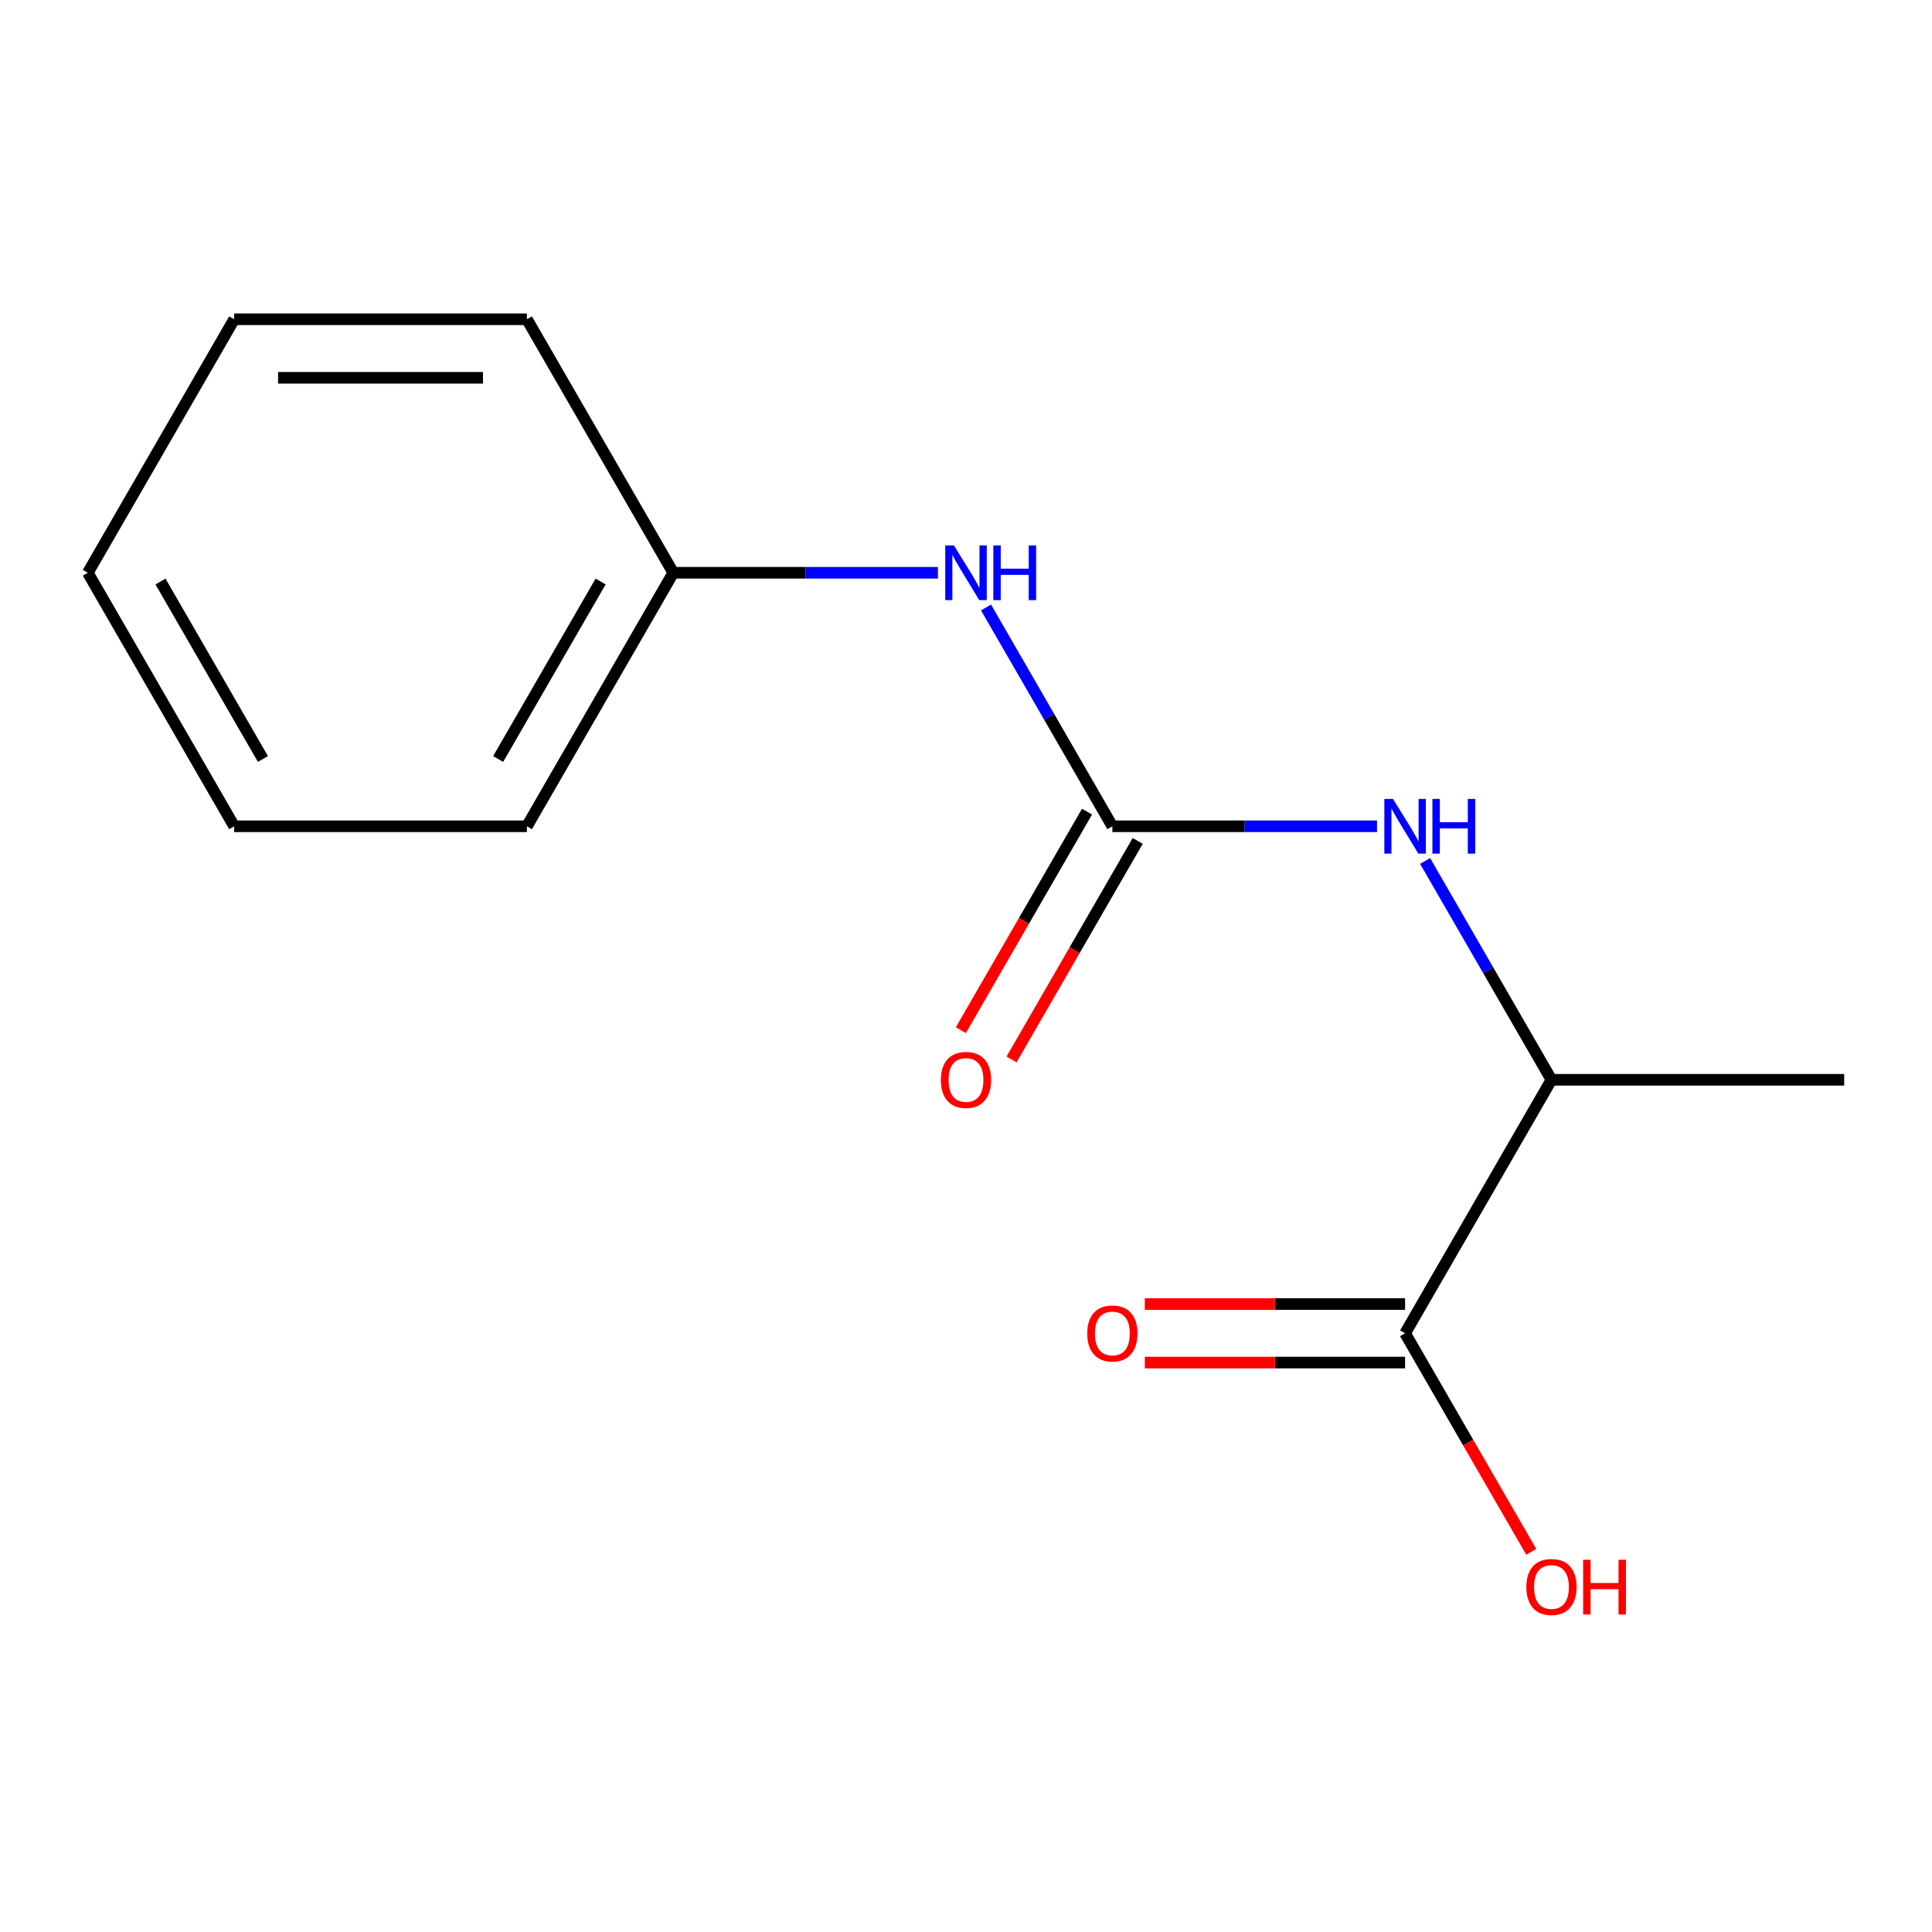 <?xml version='1.0' encoding='iso-8859-1'?>
<svg version='1.1' baseProfile='full'
              xmlns='http://www.w3.org/2000/svg'
                      xmlns:rdkit='http://www.rdkit.org/xml'
                      xmlns:xlink='http://www.w3.org/1999/xlink'
                  xml:space='preserve'
width='1000px' height='1000px' viewBox='0 0 1000 1000'>
<!-- END OF HEADER -->
<rect style='opacity:1.0;fill:#FFFFFF;stroke:none' width='1000' height='1000' x='0' y='0'> </rect>
<path class='bond-0' d='M 575.758,427.683 L 644.251,427.683' style='fill:none;fill-rule:evenodd;stroke:#000000;stroke-width:6px;stroke-linecap:butt;stroke-linejoin:miter;stroke-opacity:1' />
<path class='bond-0' d='M 644.251,427.683 L 712.745,427.683' style='fill:none;fill-rule:evenodd;stroke:#0000FF;stroke-width:6px;stroke-linecap:butt;stroke-linejoin:miter;stroke-opacity:1' />
<path class='bond-2' d='M 575.758,427.683 L 543.06,371.049' style='fill:none;fill-rule:evenodd;stroke:#000000;stroke-width:6px;stroke-linecap:butt;stroke-linejoin:miter;stroke-opacity:1' />
<path class='bond-2' d='M 543.06,371.049 L 510.362,314.415' style='fill:none;fill-rule:evenodd;stroke:#0000FF;stroke-width:6px;stroke-linecap:butt;stroke-linejoin:miter;stroke-opacity:1' />
<path class='bond-4' d='M 562.636,420.107 L 529.984,476.661' style='fill:none;fill-rule:evenodd;stroke:#000000;stroke-width:6px;stroke-linecap:butt;stroke-linejoin:miter;stroke-opacity:1' />
<path class='bond-4' d='M 529.984,476.661 L 497.333,533.215' style='fill:none;fill-rule:evenodd;stroke:#FF0000;stroke-width:6px;stroke-linecap:butt;stroke-linejoin:miter;stroke-opacity:1' />
<path class='bond-4' d='M 588.879,435.259 L 556.228,491.813' style='fill:none;fill-rule:evenodd;stroke:#000000;stroke-width:6px;stroke-linecap:butt;stroke-linejoin:miter;stroke-opacity:1' />
<path class='bond-4' d='M 556.228,491.813 L 523.576,548.367' style='fill:none;fill-rule:evenodd;stroke:#FF0000;stroke-width:6px;stroke-linecap:butt;stroke-linejoin:miter;stroke-opacity:1' />
<path class='bond-3' d='M 737.635,445.631 L 770.333,502.265' style='fill:none;fill-rule:evenodd;stroke:#0000FF;stroke-width:6px;stroke-linecap:butt;stroke-linejoin:miter;stroke-opacity:1' />
<path class='bond-3' d='M 770.333,502.265 L 803.03,558.899' style='fill:none;fill-rule:evenodd;stroke:#000000;stroke-width:6px;stroke-linecap:butt;stroke-linejoin:miter;stroke-opacity:1' />
<path class='bond-1' d='M 727.273,690.115 L 803.03,558.899' style='fill:none;fill-rule:evenodd;stroke:#000000;stroke-width:6px;stroke-linecap:butt;stroke-linejoin:miter;stroke-opacity:1' />
<path class='bond-5' d='M 727.273,674.963 L 659.909,674.963' style='fill:none;fill-rule:evenodd;stroke:#000000;stroke-width:6px;stroke-linecap:butt;stroke-linejoin:miter;stroke-opacity:1' />
<path class='bond-5' d='M 659.909,674.963 L 592.545,674.963' style='fill:none;fill-rule:evenodd;stroke:#FF0000;stroke-width:6px;stroke-linecap:butt;stroke-linejoin:miter;stroke-opacity:1' />
<path class='bond-5' d='M 727.273,705.266 L 659.909,705.266' style='fill:none;fill-rule:evenodd;stroke:#000000;stroke-width:6px;stroke-linecap:butt;stroke-linejoin:miter;stroke-opacity:1' />
<path class='bond-5' d='M 659.909,705.266 L 592.545,705.266' style='fill:none;fill-rule:evenodd;stroke:#FF0000;stroke-width:6px;stroke-linecap:butt;stroke-linejoin:miter;stroke-opacity:1' />
<path class='bond-6' d='M 727.273,690.115 L 759.924,746.669' style='fill:none;fill-rule:evenodd;stroke:#000000;stroke-width:6px;stroke-linecap:butt;stroke-linejoin:miter;stroke-opacity:1' />
<path class='bond-6' d='M 759.924,746.669 L 792.576,803.223' style='fill:none;fill-rule:evenodd;stroke:#FF0000;stroke-width:6px;stroke-linecap:butt;stroke-linejoin:miter;stroke-opacity:1' />
<path class='bond-7' d='M 485.472,296.467 L 416.978,296.467' style='fill:none;fill-rule:evenodd;stroke:#0000FF;stroke-width:6px;stroke-linecap:butt;stroke-linejoin:miter;stroke-opacity:1' />
<path class='bond-7' d='M 416.978,296.467 L 348.485,296.467' style='fill:none;fill-rule:evenodd;stroke:#000000;stroke-width:6px;stroke-linecap:butt;stroke-linejoin:miter;stroke-opacity:1' />
<path class='bond-8' d='M 803.03,558.899 L 954.545,558.899' style='fill:none;fill-rule:evenodd;stroke:#000000;stroke-width:6px;stroke-linecap:butt;stroke-linejoin:miter;stroke-opacity:1' />
<path class='bond-9' d='M 348.485,296.467 L 272.727,427.683' style='fill:none;fill-rule:evenodd;stroke:#000000;stroke-width:6px;stroke-linecap:butt;stroke-linejoin:miter;stroke-opacity:1' />
<path class='bond-9' d='M 310.878,300.998 L 257.848,392.849' style='fill:none;fill-rule:evenodd;stroke:#000000;stroke-width:6px;stroke-linecap:butt;stroke-linejoin:miter;stroke-opacity:1' />
<path class='bond-10' d='M 348.485,296.467 L 272.727,165.251' style='fill:none;fill-rule:evenodd;stroke:#000000;stroke-width:6px;stroke-linecap:butt;stroke-linejoin:miter;stroke-opacity:1' />
<path class='bond-11' d='M 272.727,427.683 L 121.212,427.683' style='fill:none;fill-rule:evenodd;stroke:#000000;stroke-width:6px;stroke-linecap:butt;stroke-linejoin:miter;stroke-opacity:1' />
<path class='bond-12' d='M 272.727,165.251 L 121.212,165.251' style='fill:none;fill-rule:evenodd;stroke:#000000;stroke-width:6px;stroke-linecap:butt;stroke-linejoin:miter;stroke-opacity:1' />
<path class='bond-12' d='M 250,195.554 L 143.939,195.554' style='fill:none;fill-rule:evenodd;stroke:#000000;stroke-width:6px;stroke-linecap:butt;stroke-linejoin:miter;stroke-opacity:1' />
<path class='bond-14' d='M 121.212,427.683 L 45.455,296.467' style='fill:none;fill-rule:evenodd;stroke:#000000;stroke-width:6px;stroke-linecap:butt;stroke-linejoin:miter;stroke-opacity:1' />
<path class='bond-14' d='M 136.092,392.849 L 83.061,300.998' style='fill:none;fill-rule:evenodd;stroke:#000000;stroke-width:6px;stroke-linecap:butt;stroke-linejoin:miter;stroke-opacity:1' />
<path class='bond-13' d='M 121.212,165.251 L 45.455,296.467' style='fill:none;fill-rule:evenodd;stroke:#000000;stroke-width:6px;stroke-linecap:butt;stroke-linejoin:miter;stroke-opacity:1' />
<path  class='atom-1' d='M 721.013 413.523
L 730.293 428.523
Q 731.213 430.003, 732.693 432.683
Q 734.173 435.363, 734.253 435.523
L 734.253 413.523
L 738.013 413.523
L 738.013 441.843
L 734.133 441.843
L 724.173 425.443
Q 723.013 423.523, 721.773 421.323
Q 720.573 419.123, 720.213 418.443
L 720.213 441.843
L 716.533 441.843
L 716.533 413.523
L 721.013 413.523
' fill='#0000FF'/>
<path  class='atom-1' d='M 741.413 413.523
L 745.253 413.523
L 745.253 425.563
L 759.733 425.563
L 759.733 413.523
L 763.573 413.523
L 763.573 441.843
L 759.733 441.843
L 759.733 428.763
L 745.253 428.763
L 745.253 441.843
L 741.413 441.843
L 741.413 413.523
' fill='#0000FF'/>
<path  class='atom-3' d='M 493.74 282.307
L 503.02 297.307
Q 503.94 298.787, 505.42 301.467
Q 506.9 304.147, 506.98 304.307
L 506.98 282.307
L 510.74 282.307
L 510.74 310.627
L 506.86 310.627
L 496.9 294.227
Q 495.74 292.307, 494.5 290.107
Q 493.3 287.907, 492.94 287.227
L 492.94 310.627
L 489.26 310.627
L 489.26 282.307
L 493.74 282.307
' fill='#0000FF'/>
<path  class='atom-3' d='M 514.14 282.307
L 517.98 282.307
L 517.98 294.347
L 532.46 294.347
L 532.46 282.307
L 536.3 282.307
L 536.3 310.627
L 532.46 310.627
L 532.46 297.547
L 517.98 297.547
L 517.98 310.627
L 514.14 310.627
L 514.14 282.307
' fill='#0000FF'/>
<path  class='atom-5' d='M 487 558.979
Q 487 552.179, 490.36 548.379
Q 493.72 544.579, 500 544.579
Q 506.28 544.579, 509.64 548.379
Q 513 552.179, 513 558.979
Q 513 565.859, 509.6 569.779
Q 506.2 573.659, 500 573.659
Q 493.76 573.659, 490.36 569.779
Q 487 565.899, 487 558.979
M 500 570.459
Q 504.32 570.459, 506.64 567.579
Q 509 564.659, 509 558.979
Q 509 553.419, 506.64 550.619
Q 504.32 547.779, 500 547.779
Q 495.68 547.779, 493.32 550.579
Q 491 553.379, 491 558.979
Q 491 564.699, 493.32 567.579
Q 495.68 570.459, 500 570.459
' fill='#FF0000'/>
<path  class='atom-6' d='M 562.758 690.195
Q 562.758 683.395, 566.118 679.595
Q 569.478 675.795, 575.758 675.795
Q 582.038 675.795, 585.398 679.595
Q 588.758 683.395, 588.758 690.195
Q 588.758 697.075, 585.358 700.995
Q 581.958 704.875, 575.758 704.875
Q 569.518 704.875, 566.118 700.995
Q 562.758 697.115, 562.758 690.195
M 575.758 701.675
Q 580.078 701.675, 582.398 698.795
Q 584.758 695.875, 584.758 690.195
Q 584.758 684.635, 582.398 681.835
Q 580.078 678.995, 575.758 678.995
Q 571.438 678.995, 569.078 681.795
Q 566.758 684.595, 566.758 690.195
Q 566.758 695.915, 569.078 698.795
Q 571.438 701.675, 575.758 701.675
' fill='#FF0000'/>
<path  class='atom-7' d='M 790.03 821.411
Q 790.03 814.611, 793.39 810.811
Q 796.75 807.011, 803.03 807.011
Q 809.31 807.011, 812.67 810.811
Q 816.03 814.611, 816.03 821.411
Q 816.03 828.291, 812.63 832.211
Q 809.23 836.091, 803.03 836.091
Q 796.79 836.091, 793.39 832.211
Q 790.03 828.331, 790.03 821.411
M 803.03 832.891
Q 807.35 832.891, 809.67 830.011
Q 812.03 827.091, 812.03 821.411
Q 812.03 815.851, 809.67 813.051
Q 807.35 810.211, 803.03 810.211
Q 798.71 810.211, 796.35 813.011
Q 794.03 815.811, 794.03 821.411
Q 794.03 827.131, 796.35 830.011
Q 798.71 832.891, 803.03 832.891
' fill='#FF0000'/>
<path  class='atom-7' d='M 819.43 807.331
L 823.27 807.331
L 823.27 819.371
L 837.75 819.371
L 837.75 807.331
L 841.59 807.331
L 841.59 835.651
L 837.75 835.651
L 837.75 822.571
L 823.27 822.571
L 823.27 835.651
L 819.43 835.651
L 819.43 807.331
' fill='#FF0000'/>
</svg>
